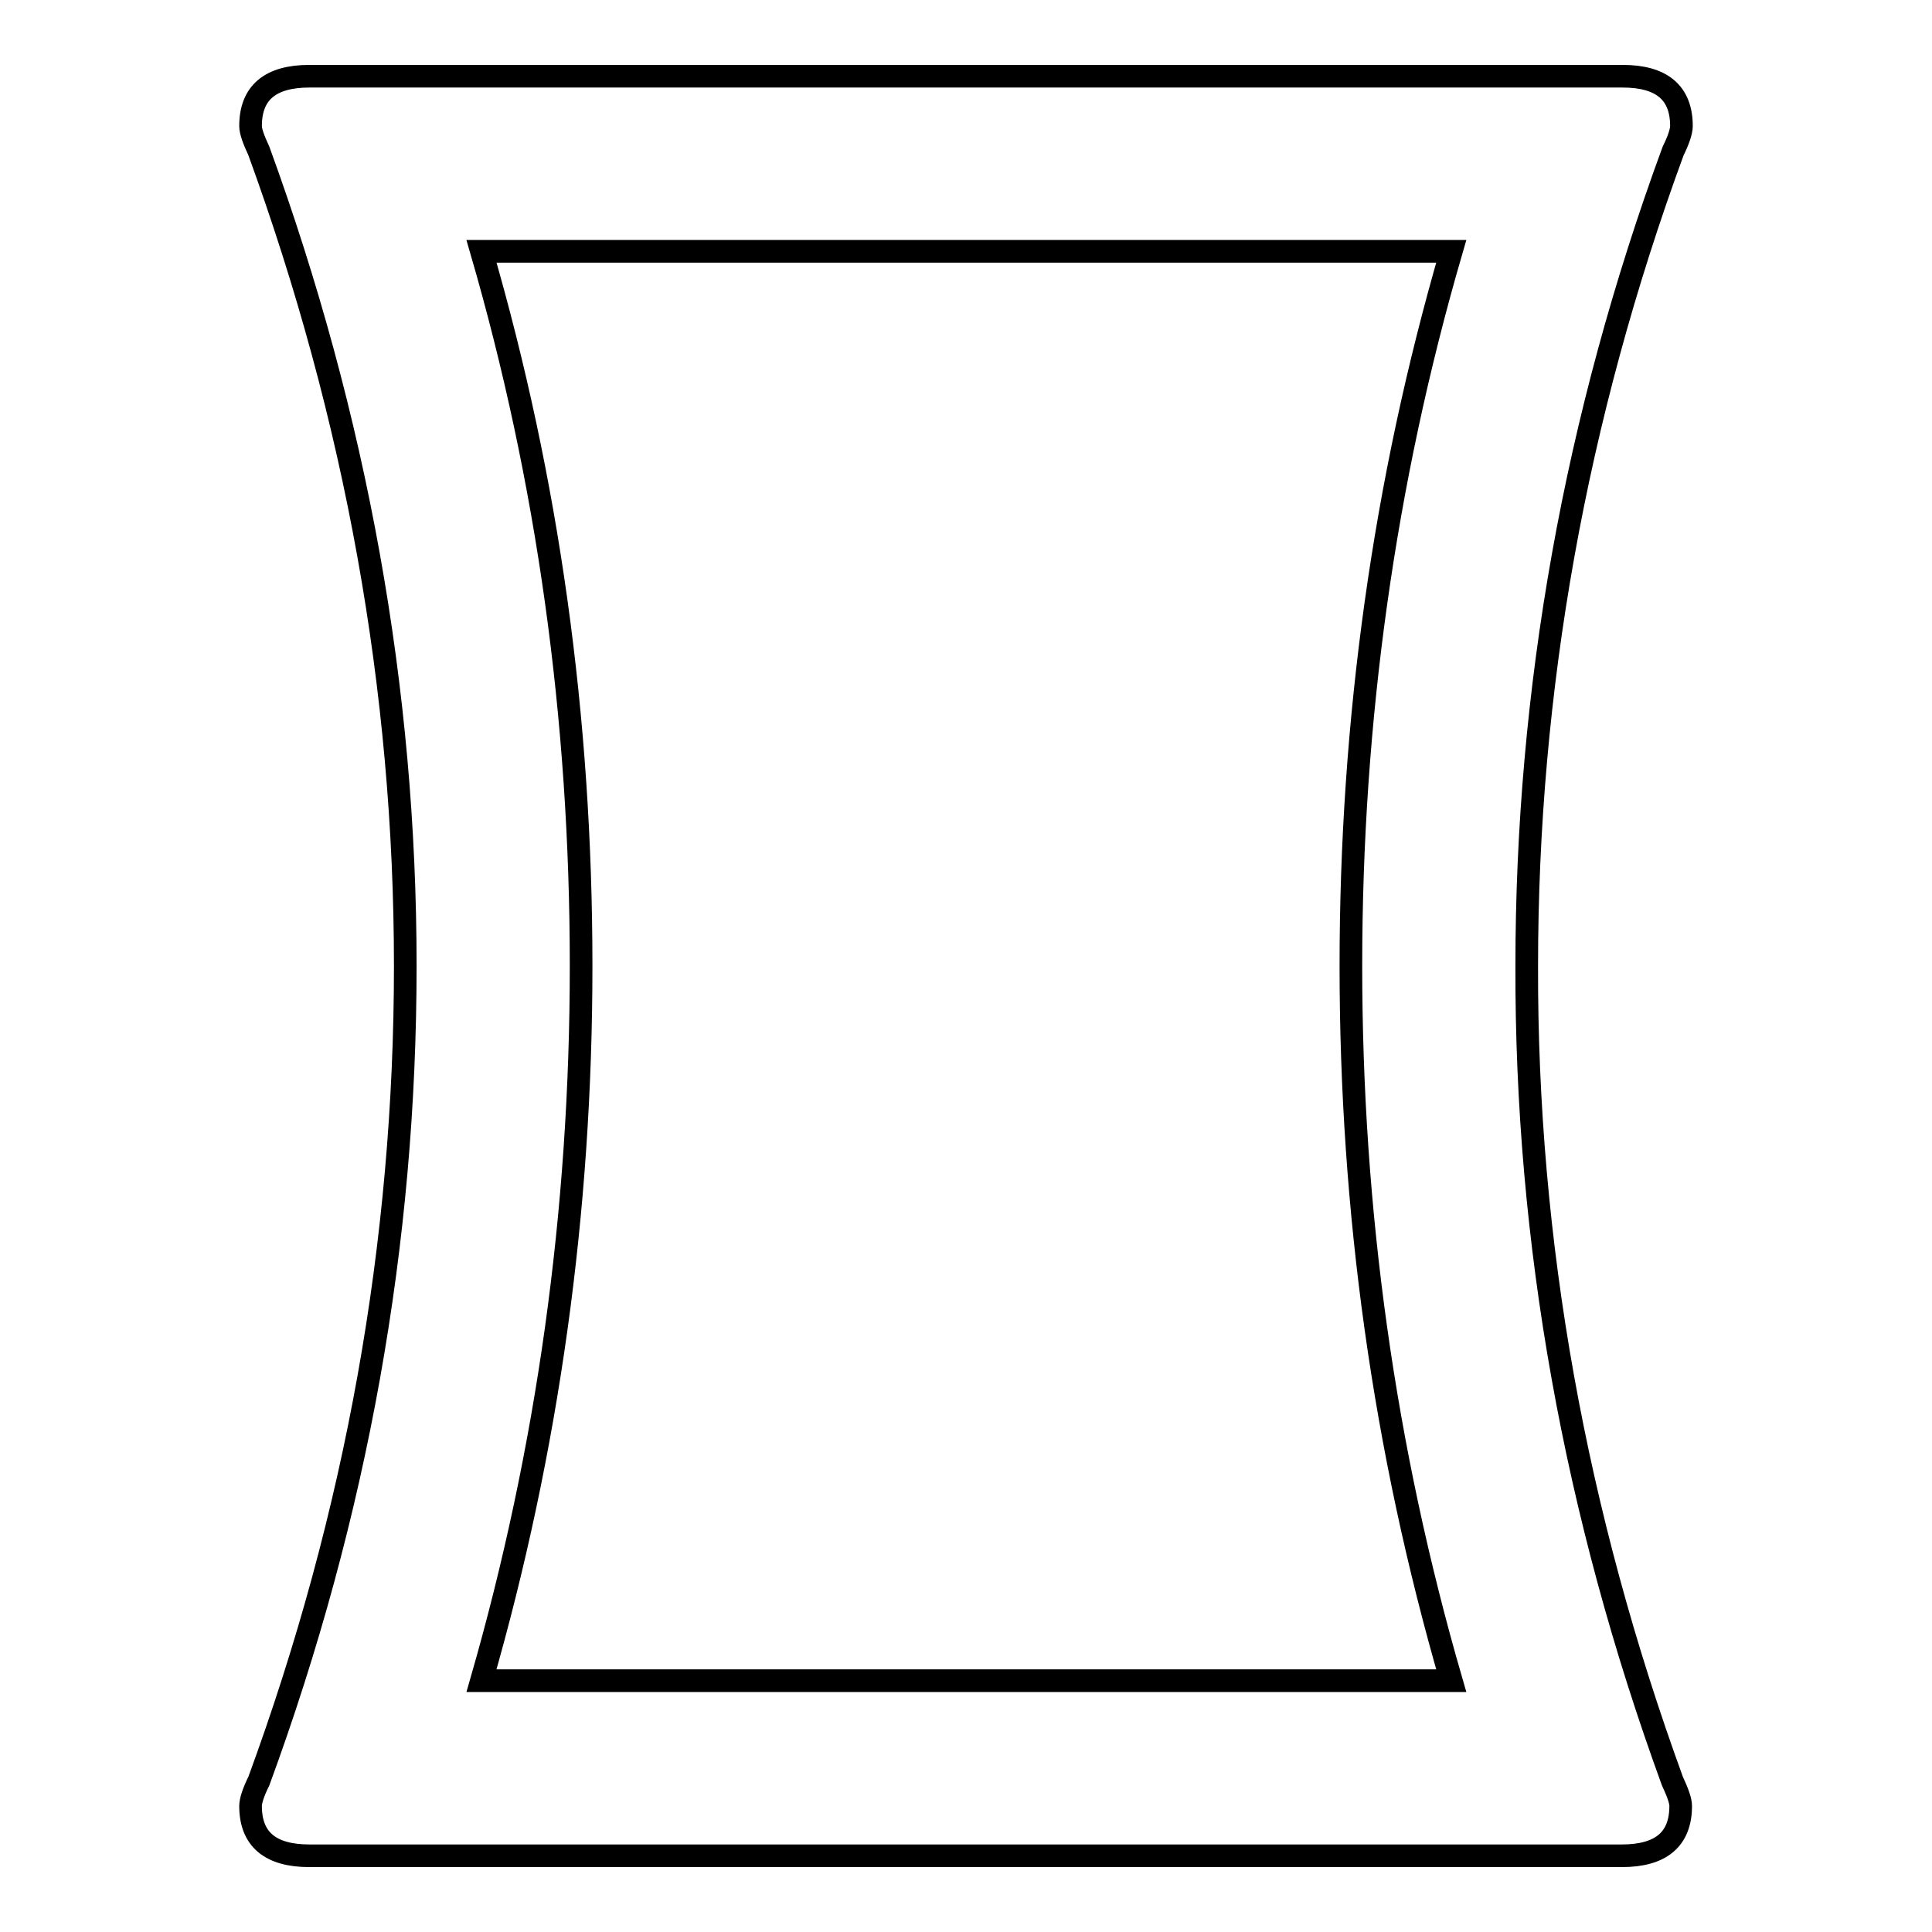 <?xml version="1.0" encoding="utf-8"?>
<!-- Svg Vector Icons : http://www.onlinewebfonts.com/icon -->
<!DOCTYPE svg PUBLIC "-//W3C//DTD SVG 1.1//EN" "http://www.w3.org/Graphics/SVG/1.1/DTD/svg11.dtd">
<svg version="1.1" xmlns="http://www.w3.org/2000/svg" xmlns:xlink="http://www.w3.org/1999/xlink" x="0px" y="0px" viewBox="0 0 256 256" enable-background="new 0 0 256 256" xml:space="preserve">
<g><g><path stroke-width="3" fill-opacity="0" stroke="#000000"  d="M63.8,222.7h128.5c-8.9-30.7-13.3-62.2-13.3-94.7c0-32.5,4.4-64.1,13.3-94.7H63.8C72.6,63.6,77,95.1,77,128C77,160.5,72.6,192.1,63.8,222.7L63.8,222.7z M221.6,236c0.7,1.5,1.1,2.6,1.1,3.3c0,4.4-2.6,6.6-7.8,6.6H41c-5.2,0-7.8-2.2-7.8-6.6c0-0.7,0.4-1.9,1.1-3.3c13-35.4,19.4-71.5,19.4-108c0-36.6-6.5-72.6-19.4-108c-0.7-1.5-1.1-2.6-1.1-3.3c0-4.4,2.6-6.6,7.8-6.6H215c5.2,0,7.8,2.2,7.8,6.6c0,0.7-0.4,1.9-1.1,3.3c-13,35.4-19.4,71.5-19.4,108C202.2,164.6,208.7,200.6,221.6,236z"/></g></g>
</svg>